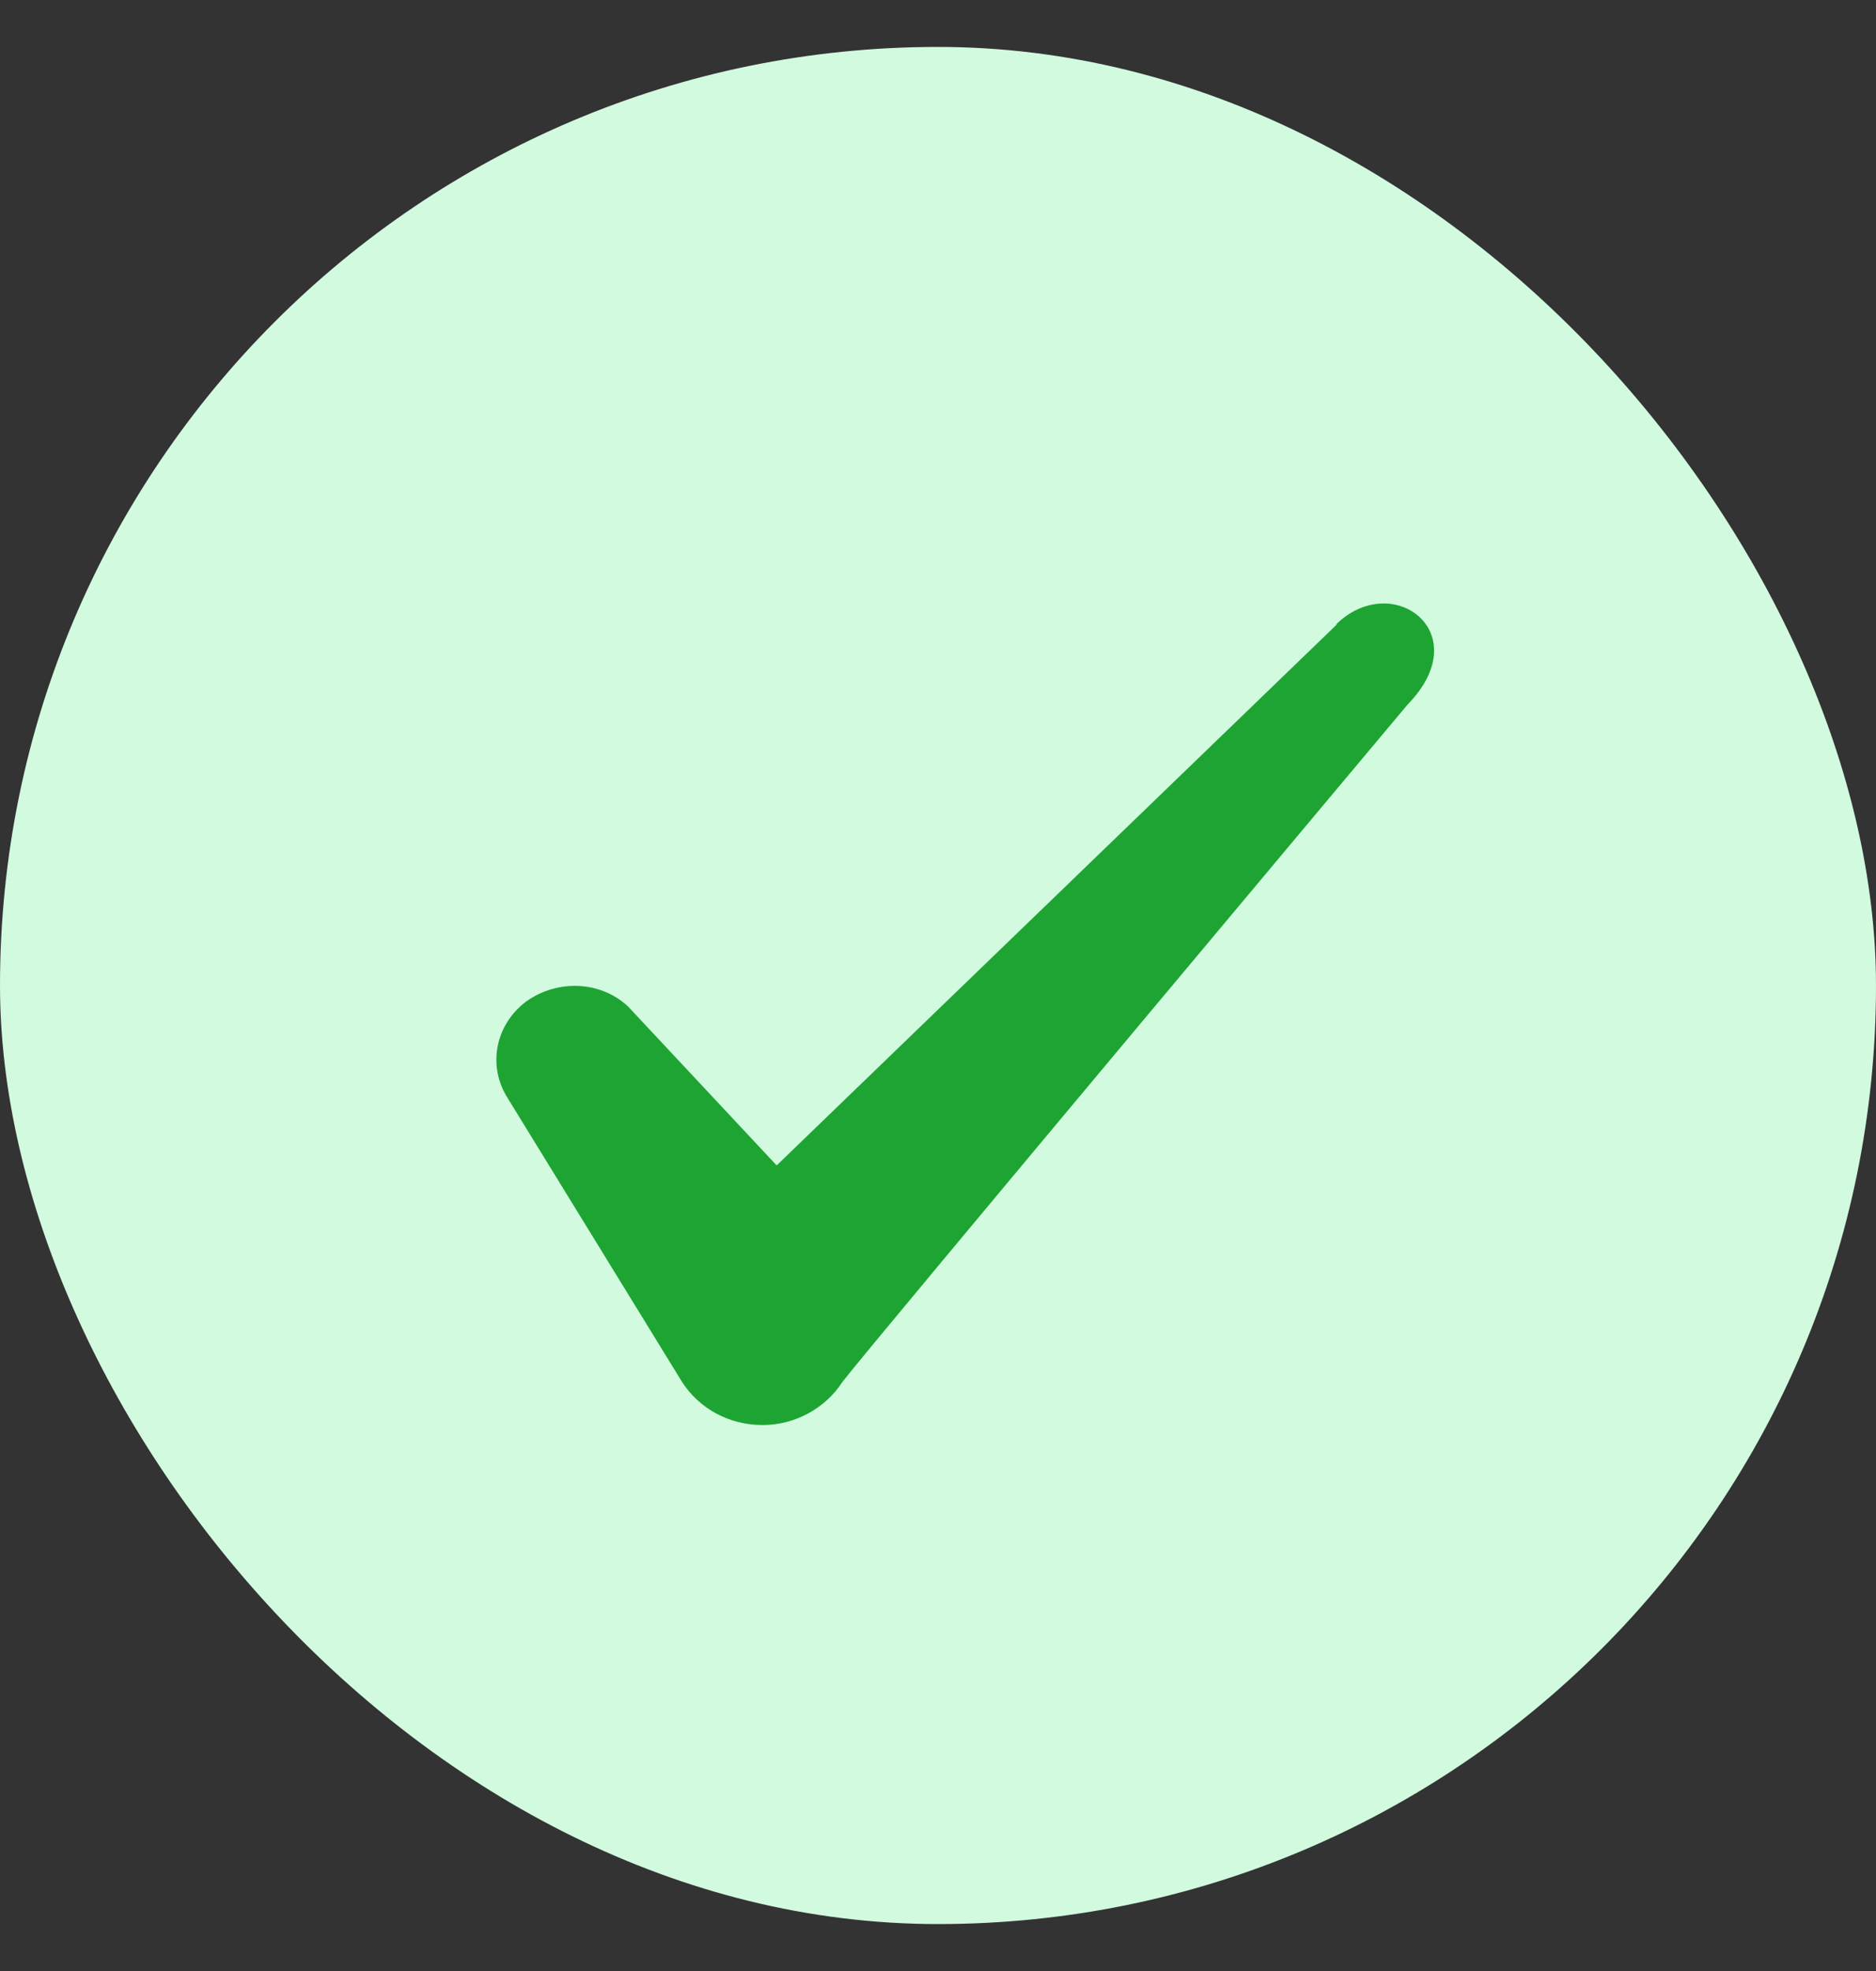 <svg width="20" height="21" viewBox="0 0 20 21" fill="none" xmlns="http://www.w3.org/2000/svg">
<rect x="0" y="0" width="20" height="21" fill="#333333" stroke="none"/>
<rect y="0.5" width="20" height="20" rx="10" fill="#D1FADF"/>
<path fill-rule="evenodd" clip-rule="evenodd" d="M14.247 6.658L8.28 12.417L6.697 10.725C6.405 10.45 5.947 10.433 5.614 10.667C5.289 10.908 5.197 11.333 5.397 11.675L7.272 14.725C7.455 15.008 7.772 15.183 8.13 15.183C8.472 15.183 8.797 15.008 8.98 14.725C9.28 14.333 15.005 7.508 15.005 7.508C15.755 6.742 14.847 6.067 14.247 6.65V6.658Z" fill="#1EA433"/>
</svg>
